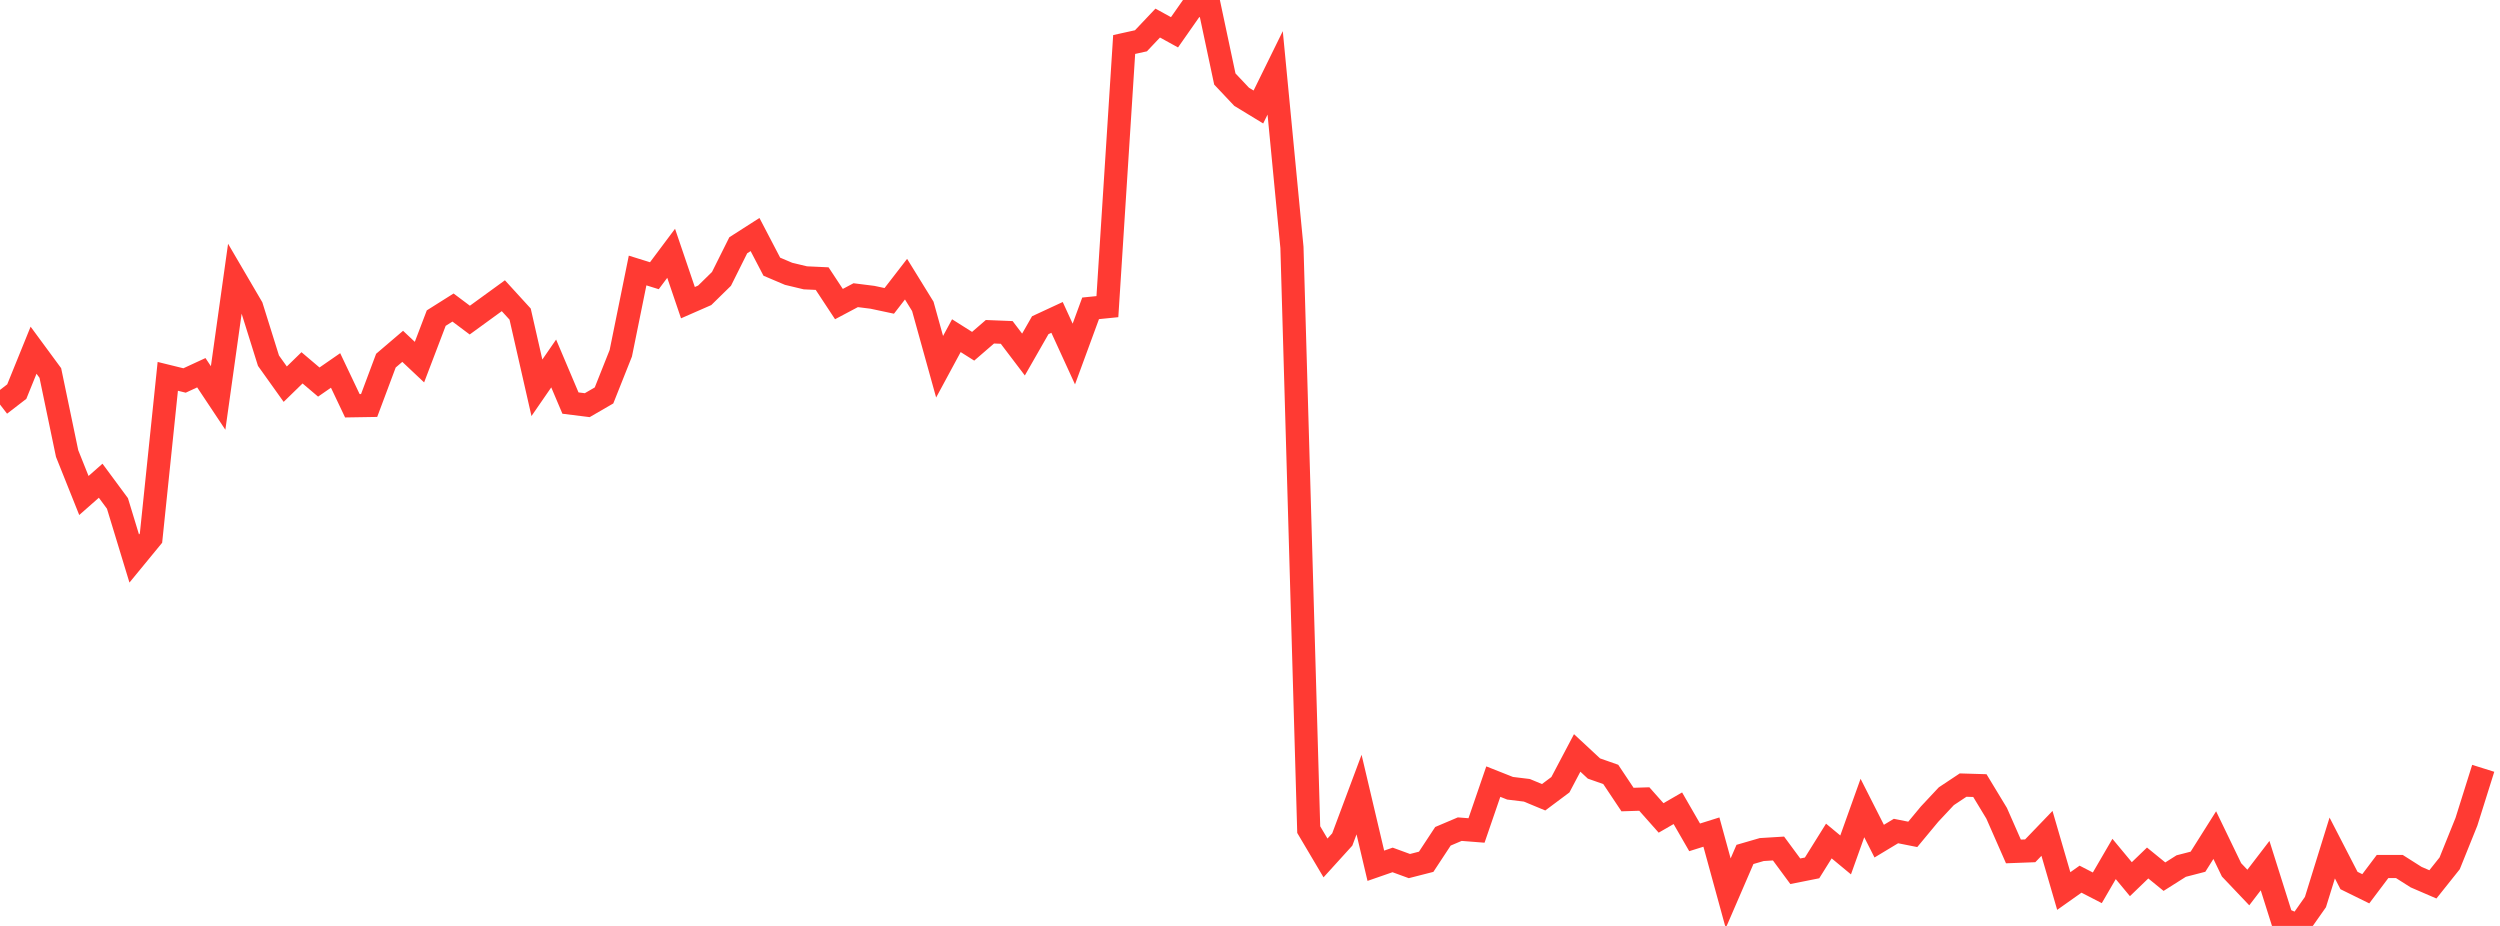 <?xml version="1.0" standalone="no"?>
<!DOCTYPE svg PUBLIC "-//W3C//DTD SVG 1.1//EN" "http://www.w3.org/Graphics/SVG/1.1/DTD/svg11.dtd">

<svg width="135" height="50" viewBox="0 0 135 50" preserveAspectRatio="none" 
  xmlns="http://www.w3.org/2000/svg"
  xmlns:xlink="http://www.w3.org/1999/xlink">


<polyline points="0.0, 21.844 0.906, 21.146 1.812, 18.911 2.718, 20.142 3.624, 24.491 4.53, 26.757 5.436, 25.959 6.342, 27.185 7.248, 30.16 8.154, 29.057 9.06, 20.323 9.966, 20.546 10.872, 20.127 11.779, 21.491 12.685, 15.031 13.591, 16.579 14.497, 19.476 15.403, 20.745 16.309, 19.863 17.215, 20.631 18.121, 20.004 19.027, 21.911 19.933, 21.896 20.839, 19.475 21.745, 18.702 22.651, 19.555 23.557, 17.178 24.463, 16.607 25.369, 17.286 26.275, 16.627 27.181, 15.969 28.087, 16.961 28.993, 20.941 29.899, 19.627 30.805, 21.766 31.711, 21.879 32.617, 21.354 33.523, 19.076 34.43, 14.607 35.336, 14.889 36.242, 13.678 37.148, 16.344 38.054, 15.947 38.96, 15.06 39.866, 13.245 40.772, 12.665 41.678, 14.401 42.584, 14.786 43.49, 15.003 44.396, 15.045 45.302, 16.42 46.208, 15.94 47.114, 16.054 48.02, 16.247 48.926, 15.075 49.832, 16.544 50.738, 19.804 51.644, 18.126 52.55, 18.698 53.456, 17.915 54.362, 17.951 55.268, 19.145 56.174, 17.561 57.081, 17.14 57.987, 19.117 58.893, 16.65 59.799, 16.559 60.705, 2.403 61.611, 2.203 62.517, 1.246 63.423, 1.744 64.329, 0.45 65.235, 0.0 66.141, 4.266 67.047, 5.226 67.953, 5.778 68.859, 3.935 69.765, 13.36 70.671, 44.799 71.577, 46.329 72.483, 45.331 73.389, 42.907 74.295, 46.751 75.201, 46.436 76.107, 46.768 77.013, 46.536 77.919, 45.159 78.826, 44.774 79.732, 44.845 80.638, 42.207 81.544, 42.566 82.45, 42.676 83.356, 43.052 84.262, 42.375 85.168, 40.658 86.074, 41.5 86.98, 41.818 87.886, 43.176 88.792, 43.147 89.698, 44.168 90.604, 43.645 91.51, 45.217 92.416, 44.932 93.322, 48.237 94.228, 46.139 95.134, 45.876 96.04, 45.82 96.946, 47.048 97.852, 46.867 98.758, 45.415 99.664, 46.166 100.57, 43.633 101.477, 45.422 102.383, 44.876 103.289, 45.056 104.195, 43.965 105.101, 42.997 106.007, 42.395 106.913, 42.422 107.819, 43.918 108.725, 45.978 109.631, 45.944 110.537, 45.002 111.443, 48.116 112.349, 47.475 113.255, 47.942 114.161, 46.384 115.067, 47.476 115.973, 46.602 116.879, 47.34 117.785, 46.767 118.691, 46.533 119.597, 45.096 120.503, 46.972 121.409, 47.926 122.315, 46.744 123.221, 49.614 124.128, 50.0 125.034, 48.711 125.94, 45.792 126.846, 47.548 127.752, 47.994 128.658, 46.791 129.564, 46.79 130.47, 47.365 131.376, 47.756 132.282, 46.62 133.188, 44.373 134.094, 41.489" fill="none" stroke="#ff3a33" stroke-width="1.25"/>

</svg>